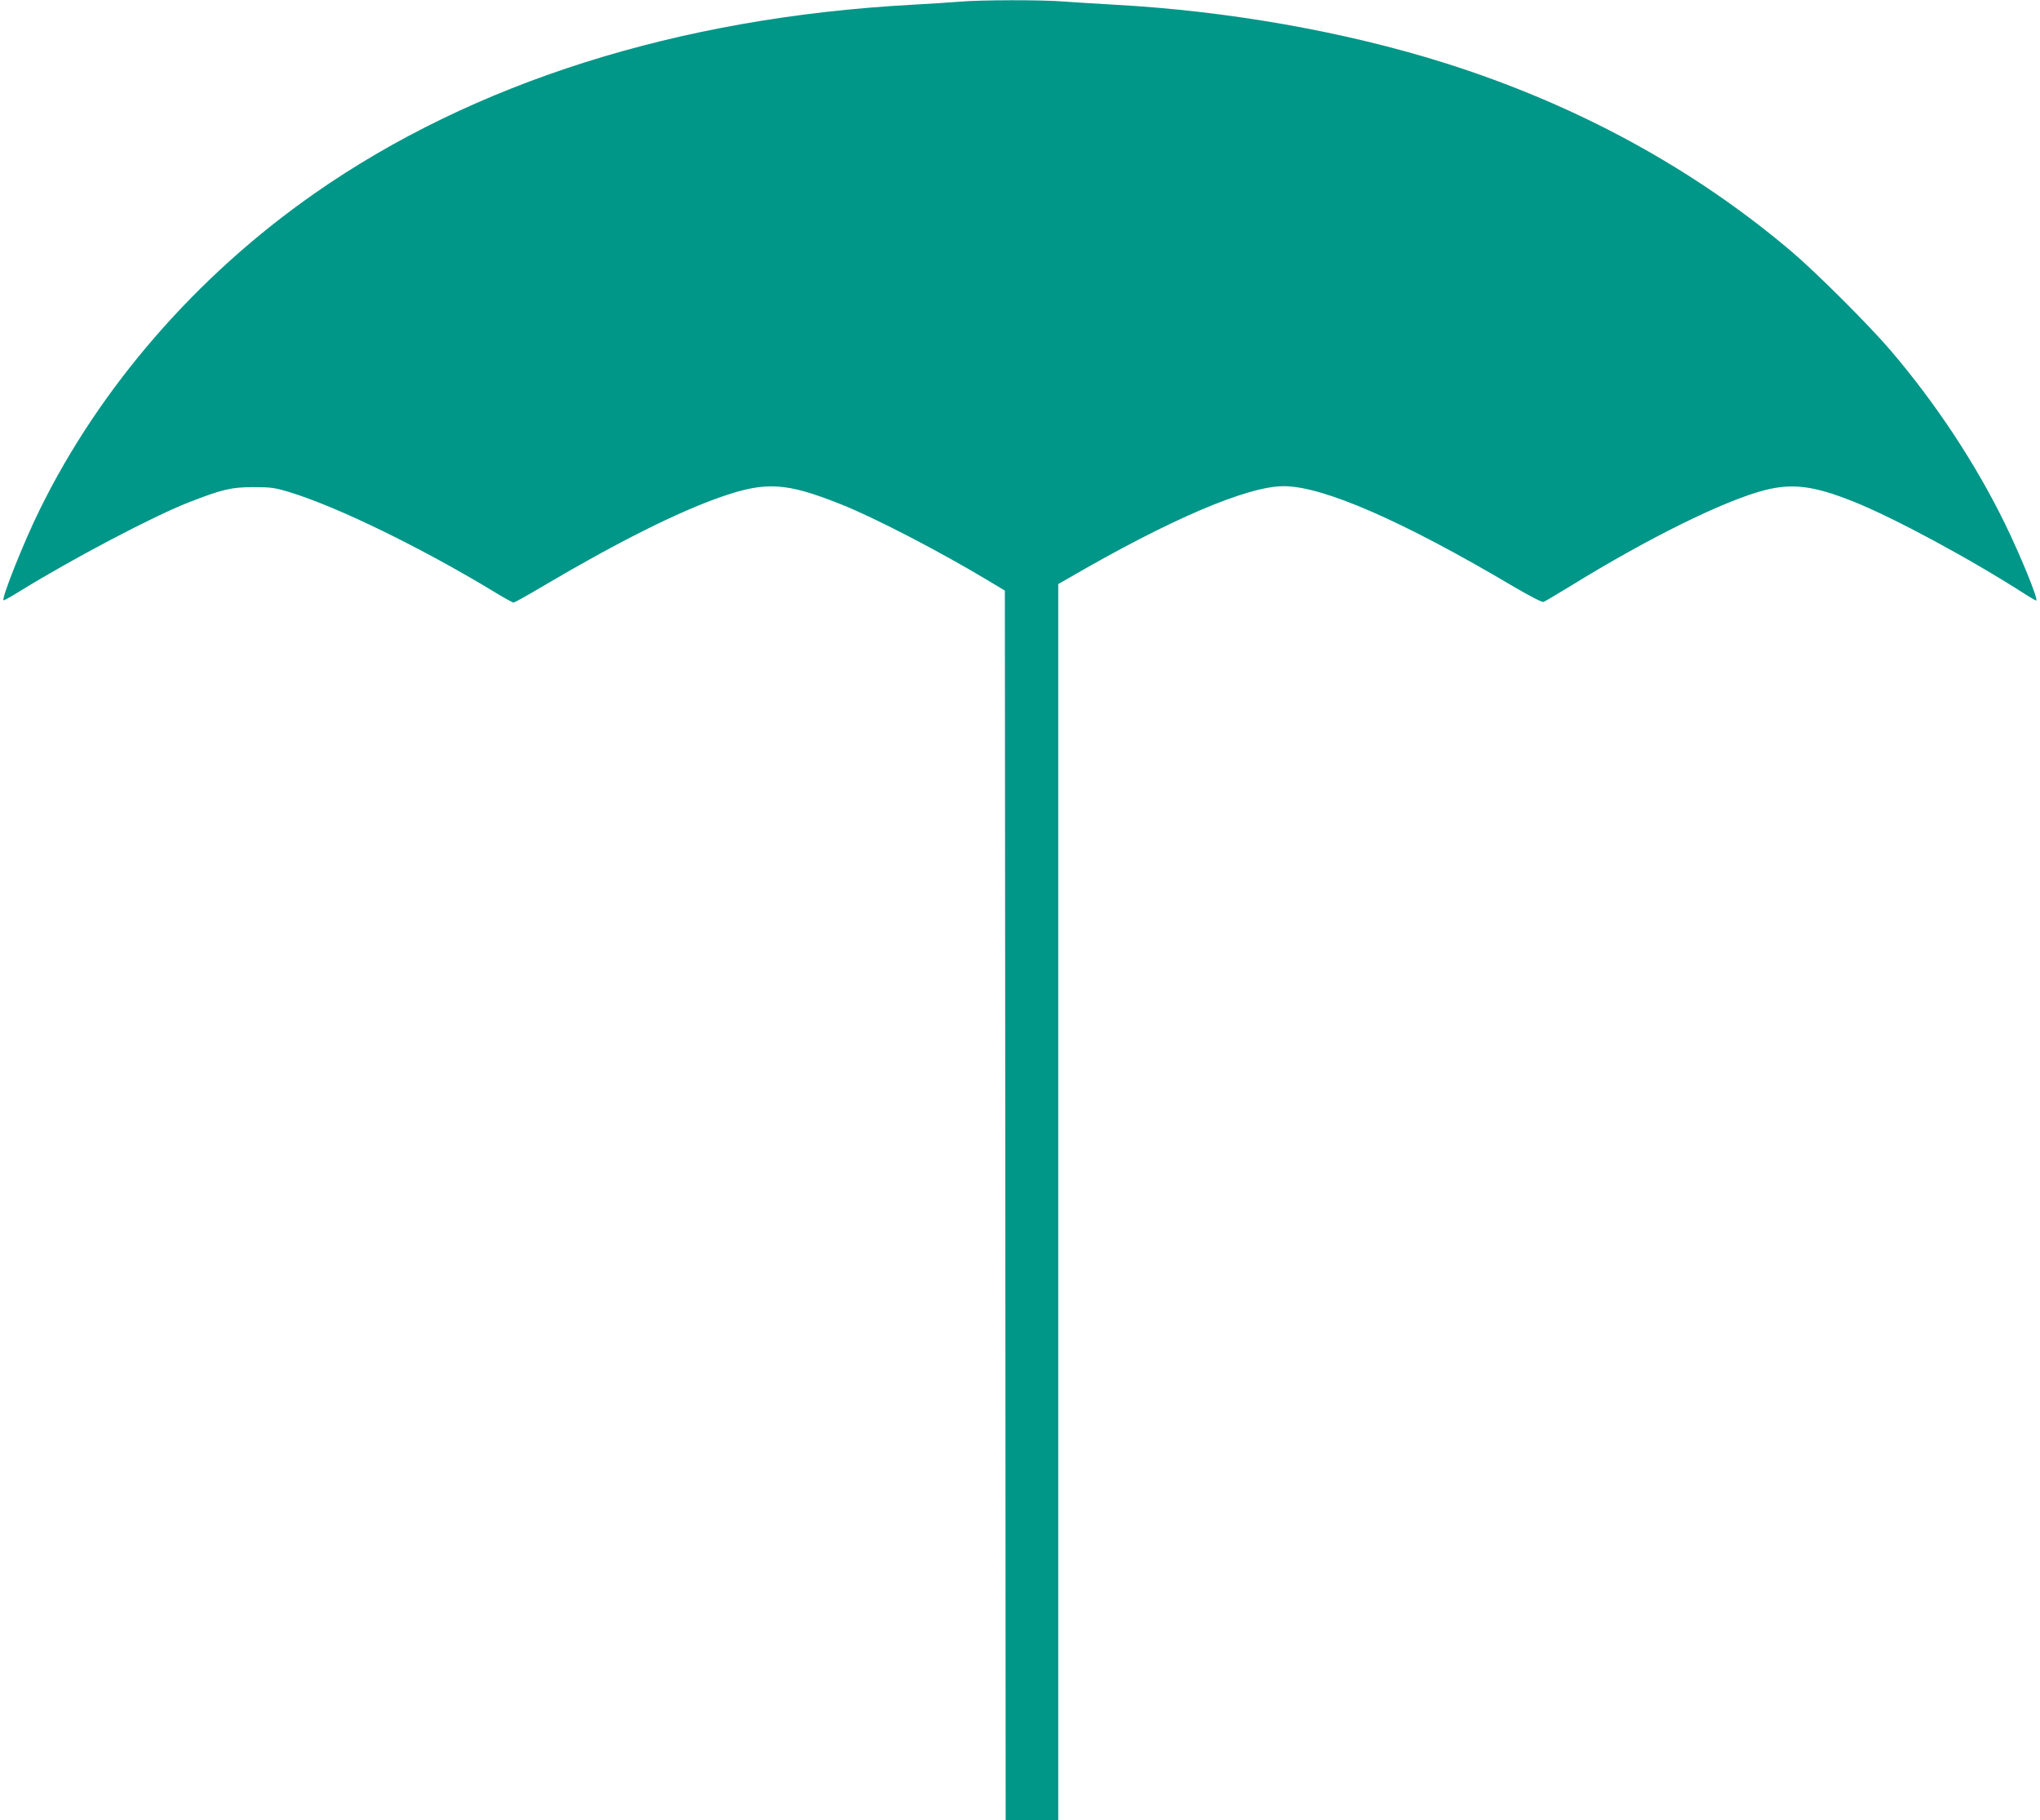 <?xml version="1.0" standalone="no"?>
<!DOCTYPE svg PUBLIC "-//W3C//DTD SVG 20010904//EN"
 "http://www.w3.org/TR/2001/REC-SVG-20010904/DTD/svg10.dtd">
<svg version="1.0" xmlns="http://www.w3.org/2000/svg"
 width="1280pt" height="1142pt" viewBox="0 0 1280 1142"
 preserveAspectRatio="xMidYMid meet">
<g transform="translate(0,1142) scale(0.1,-0.1)"
fill="#009688" stroke="none">
<path d="M6015 11409 c-49 -4 -182 -13 -295 -19 -1464 -80 -2751 -487 -3750
-1186 -738 -516 -1343 -1213 -1720 -1980 -100 -202 -241 -556 -228 -570 2 -2
49 24 104 58 331 204 834 469 1057 556 210 82 268 96 407 96 111 0 137 -4 225
-31 298 -90 827 -348 1283 -624 62 -38 118 -69 124 -69 7 0 91 47 187 104 460
272 845 465 1116 559 282 98 408 90 750 -46 208 -82 620 -296 920 -476 l110
-66 3 -3858 2 -3857 165 0 165 0 0 3878 0 3878 58 33 c641 373 1128 581 1357
581 247 0 748 -219 1437 -627 106 -62 184 -103 193 -99 9 3 84 48 168 99 491
303 968 538 1223 603 173 43 307 26 552 -72 256 -102 738 -362 1086 -586 33
-21 61 -37 63 -35 11 12 -99 281 -197 482 -183 374 -431 751 -716 1085 -130
153 -468 491 -624 623 -617 523 -1351 922 -2175 1182 -623 196 -1355 326
-2065 365 -107 6 -251 15 -320 20 -143 12 -531 11 -665 -1z"/>
</g>
</svg>
